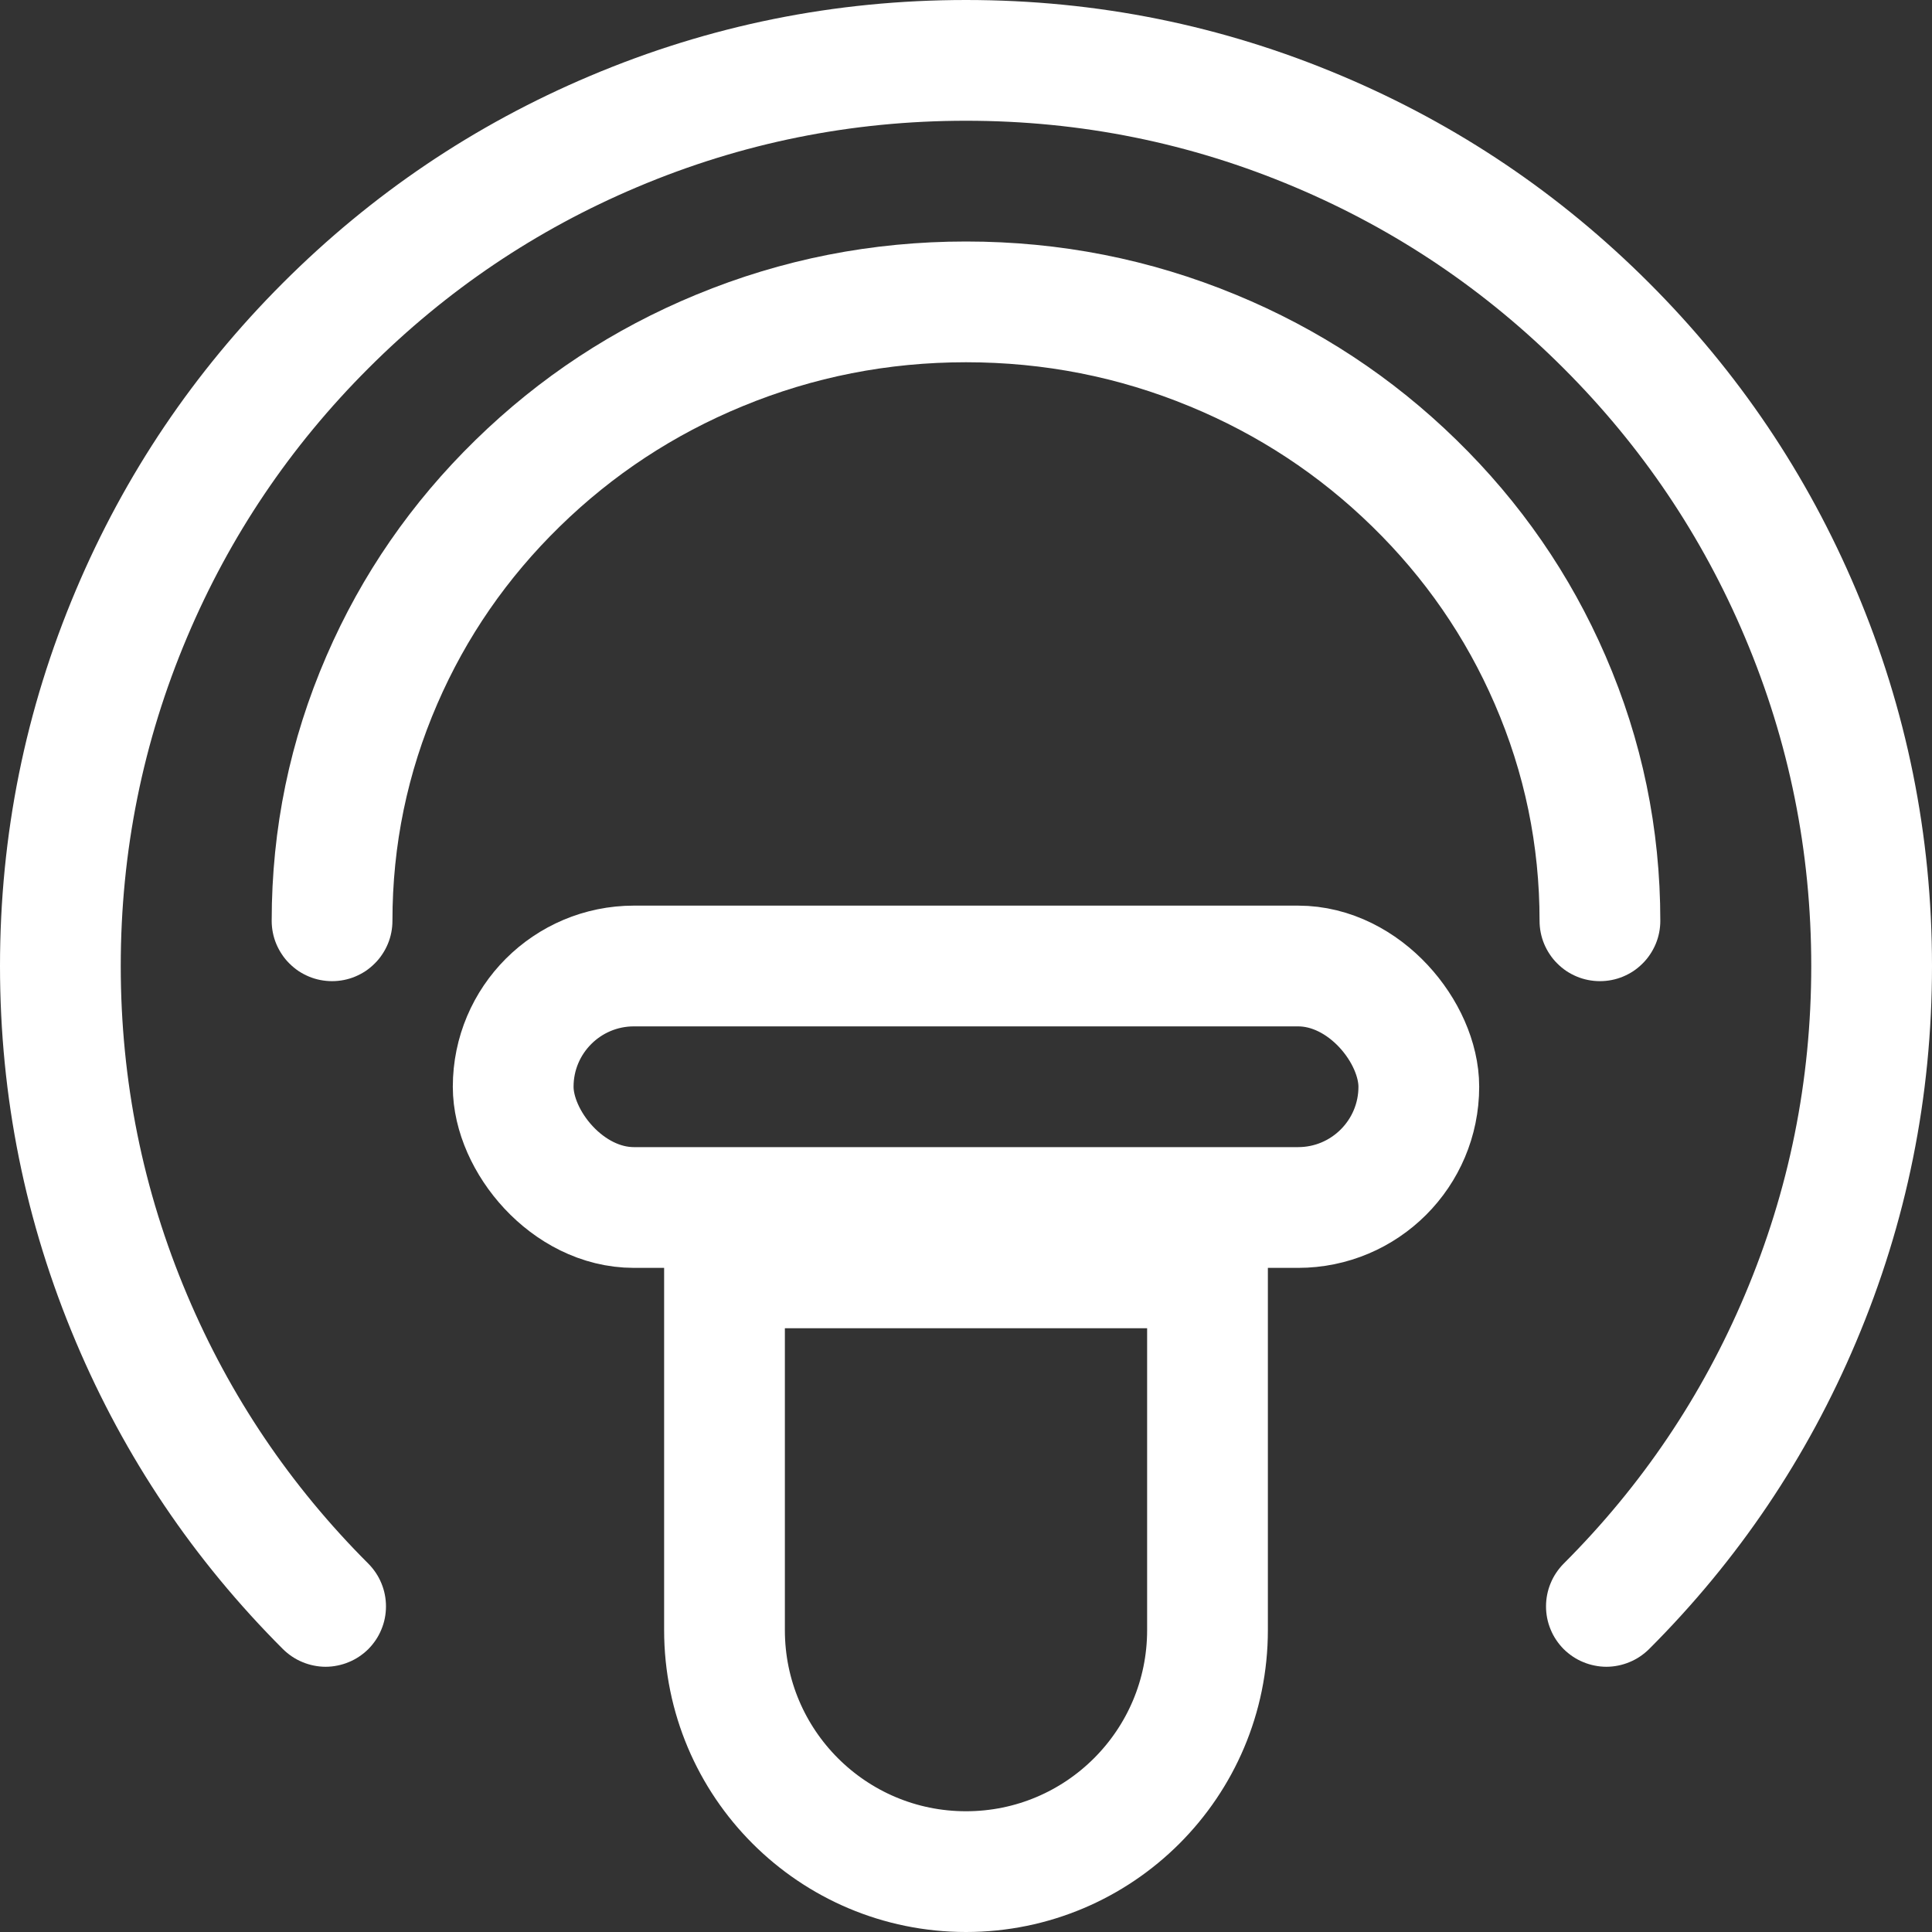 <svg xmlns="http://www.w3.org/2000/svg" xmlns:xlink="http://www.w3.org/1999/xlink" fill="none" version="1.1" width="32"
  height="32" viewBox="0 0 32 32">
  <rect x="0" y="0" width="32" height="32" fill="#333333" stroke="none"/>
  <g style="mix-blend-mode:passthrough">
    <g style="mix-blend-mode:passthrough">
      <path
        d="M4.686,27.314Q2.472,25.1,1.258,22.228Q0,19.255,0,16Q0,12.745,1.258,9.772Q2.472,6.9,4.686,4.686Q6.9,2.472,9.772,1.258Q12.745,0,16,0Q19.255,0,22.228,1.258Q25.1,2.472,27.314,4.686Q29.528,6.9,30.742,9.772Q32,12.745,32,16Q32,19.255,30.742,22.228Q29.528,25.1,27.314,27.314L25.899,25.899Q27.838,23.961,28.9,21.449Q30,18.849,30,16Q30,13.151,28.9,10.551Q27.838,8.039,25.899,6.101Q23.961,4.162,21.449,3.1Q18.849,2,16,2Q13.151,2,10.551,3.1Q8.039,4.162,6.101,6.101Q4.162,8.039,3.1,10.551Q2,13.151,2,16Q2,18.849,3.1,21.449Q4.162,23.961,6.101,25.899L4.686,27.314ZM6.393,26.607Q6.393,26.705,6.374,26.802Q6.355,26.898,6.317,26.989Q6.28,27.08,6.225,27.162Q6.17,27.244,6.101,27.314Q6.031,27.383,5.949,27.438Q5.867,27.493,5.776,27.53Q5.685,27.568,5.588,27.587Q5.492,27.607,5.393,27.607Q5.295,27.607,5.198,27.587Q5.102,27.568,5.011,27.53Q4.92,27.493,4.838,27.438Q4.756,27.383,4.686,27.314Q4.617,27.244,4.562,27.162Q4.507,27.08,4.47,26.989Q4.432,26.898,4.413,26.802Q4.393,26.705,4.393,26.607Q4.393,26.508,4.413,26.412Q4.432,26.315,4.47,26.224Q4.507,26.133,4.562,26.051Q4.617,25.969,4.686,25.899Q4.756,25.83,4.838,25.775Q4.92,25.72,5.011,25.683Q5.102,25.645,5.198,25.626Q5.295,25.607,5.393,25.607Q5.492,25.607,5.588,25.626Q5.685,25.645,5.776,25.683Q5.867,25.72,5.949,25.775Q6.031,25.83,6.101,25.899Q6.17,25.969,6.225,26.051Q6.28,26.133,6.317,26.224Q6.355,26.315,6.374,26.412Q6.393,26.508,6.393,26.607ZM27.607,26.607Q27.607,26.705,27.587,26.802Q27.568,26.898,27.53,26.989Q27.493,27.08,27.438,27.162Q27.383,27.244,27.314,27.314Q27.244,27.383,27.162,27.438Q27.08,27.493,26.989,27.53Q26.898,27.568,26.802,27.587Q26.705,27.607,26.607,27.607Q26.508,27.607,26.412,27.587Q26.315,27.568,26.224,27.53Q26.133,27.493,26.051,27.438Q25.969,27.383,25.899,27.314Q25.83,27.244,25.775,27.162Q25.72,27.08,25.683,26.989Q25.645,26.898,25.626,26.802Q25.607,26.705,25.607,26.607Q25.607,26.508,25.626,26.412Q25.645,26.315,25.683,26.224Q25.72,26.133,25.775,26.051Q25.83,25.969,25.899,25.899Q25.969,25.83,26.051,25.775Q26.133,25.72,26.224,25.683Q26.315,25.645,26.412,25.626Q26.508,25.607,26.607,25.607Q26.705,25.607,26.802,25.626Q26.898,25.645,26.989,25.683Q27.08,25.72,27.162,25.775Q27.244,25.83,27.314,25.899Q27.383,25.969,27.438,26.051Q27.493,26.133,27.53,26.224Q27.568,26.315,27.587,26.412Q27.607,26.508,27.607,26.607Z"
        fill="#FFFFFF" fill-opacity="1" />
    </g>
    <g style="mix-blend-mode:passthrough">
      <path
        d="M4.5,15.251Q4.5,12.958,5.408,10.863Q6.283,8.843,7.877,7.287Q9.468,5.733,11.531,4.881Q13.665,4,16,4Q18.335,4,20.469,4.881Q22.532,5.733,24.123,7.287Q25.717,8.843,26.592,10.863Q27.5,12.958,27.5,15.251L25.5,15.251Q25.5,13.373,24.757,11.659Q24.038,9.999,22.726,8.718Q21.411,7.434,19.705,6.73Q17.938,6,16,6Q14.062,6,12.295,6.73Q10.589,7.434,9.274,8.718Q7.962,9.999,7.243,11.659Q6.5,13.373,6.5,15.251L4.5,15.251ZM6.5,15.251Q6.5,15.35,6.481,15.446Q6.462,15.543,6.424,15.634Q6.386,15.725,6.331,15.807Q6.277,15.889,6.207,15.958Q6.137,16.028,6.056,16.083Q5.974,16.137,5.883,16.175Q5.792,16.213,5.695,16.232Q5.598,16.251,5.5,16.251Q5.402,16.251,5.305,16.232Q5.208,16.213,5.117,16.175Q5.026,16.137,4.944,16.083Q4.863,16.028,4.793,15.958Q4.723,15.889,4.669,15.807Q4.614,15.725,4.576,15.634Q4.538,15.543,4.519,15.446Q4.5,15.35,4.5,15.251Q4.5,15.153,4.519,15.056Q4.538,14.96,4.576,14.869Q4.614,14.778,4.669,14.696Q4.723,14.614,4.793,14.544Q4.863,14.475,4.944,14.42Q5.026,14.365,5.117,14.327Q5.208,14.29,5.305,14.27Q5.402,14.251,5.5,14.251Q5.598,14.251,5.695,14.27Q5.792,14.29,5.883,14.327Q5.974,14.365,6.056,14.42Q6.137,14.475,6.207,14.544Q6.277,14.614,6.331,14.696Q6.386,14.778,6.424,14.869Q6.462,14.96,6.481,15.056Q6.5,15.153,6.5,15.251ZM27.5,15.251Q27.5,15.35,27.481,15.446Q27.462,15.543,27.424,15.634Q27.386,15.725,27.331,15.807Q27.277,15.889,27.207,15.958Q27.137,16.028,27.056,16.083Q26.974,16.137,26.883,16.175Q26.792,16.213,26.695,16.232Q26.599,16.251,26.5,16.251Q26.401,16.251,26.305,16.232Q26.208,16.213,26.117,16.175Q26.026,16.137,25.944,16.083Q25.863,16.028,25.793,15.958Q25.723,15.889,25.669,15.807Q25.614,15.725,25.576,15.634Q25.538,15.543,25.519,15.446Q25.5,15.35,25.5,15.251Q25.5,15.153,25.519,15.056Q25.538,14.96,25.576,14.869Q25.614,14.778,25.669,14.696Q25.723,14.614,25.793,14.544Q25.863,14.475,25.944,14.42Q26.026,14.365,26.117,14.327Q26.208,14.29,26.305,14.27Q26.401,14.251,26.5,14.251Q26.599,14.251,26.695,14.27Q26.792,14.29,26.883,14.327Q26.974,14.365,27.056,14.42Q27.137,14.475,27.207,14.544Q27.277,14.614,27.331,14.696Q27.386,14.778,27.424,14.869Q27.462,14.96,27.481,15.056Q27.5,15.153,27.5,15.251Z"
        fill="#FFFFFF" fill-opacity="1" />
    </g>
    <g style="mix-blend-mode:passthrough">
      <rect x="8.5" y="16" width="15" height="4" rx="2" fill-opacity="0" stroke-opacity="1" stroke="#FFFFFF" fill="none"
        stroke-width="2" />
    </g>
    <g style="mix-blend-mode:passthrough">
      <path
        d="M12 21C12 21 12 21 12 21L20 21C20 21 20 21 20 21L20 27C20 29.209 18.209 31 16 31L16 31C13.791 31 12 29.209 12 27Z"
        fill-opacity="0" stroke-opacity="1" stroke="#FFFFFF" fill="none" stroke-width="2" />
    </g>
  </g>
</svg>